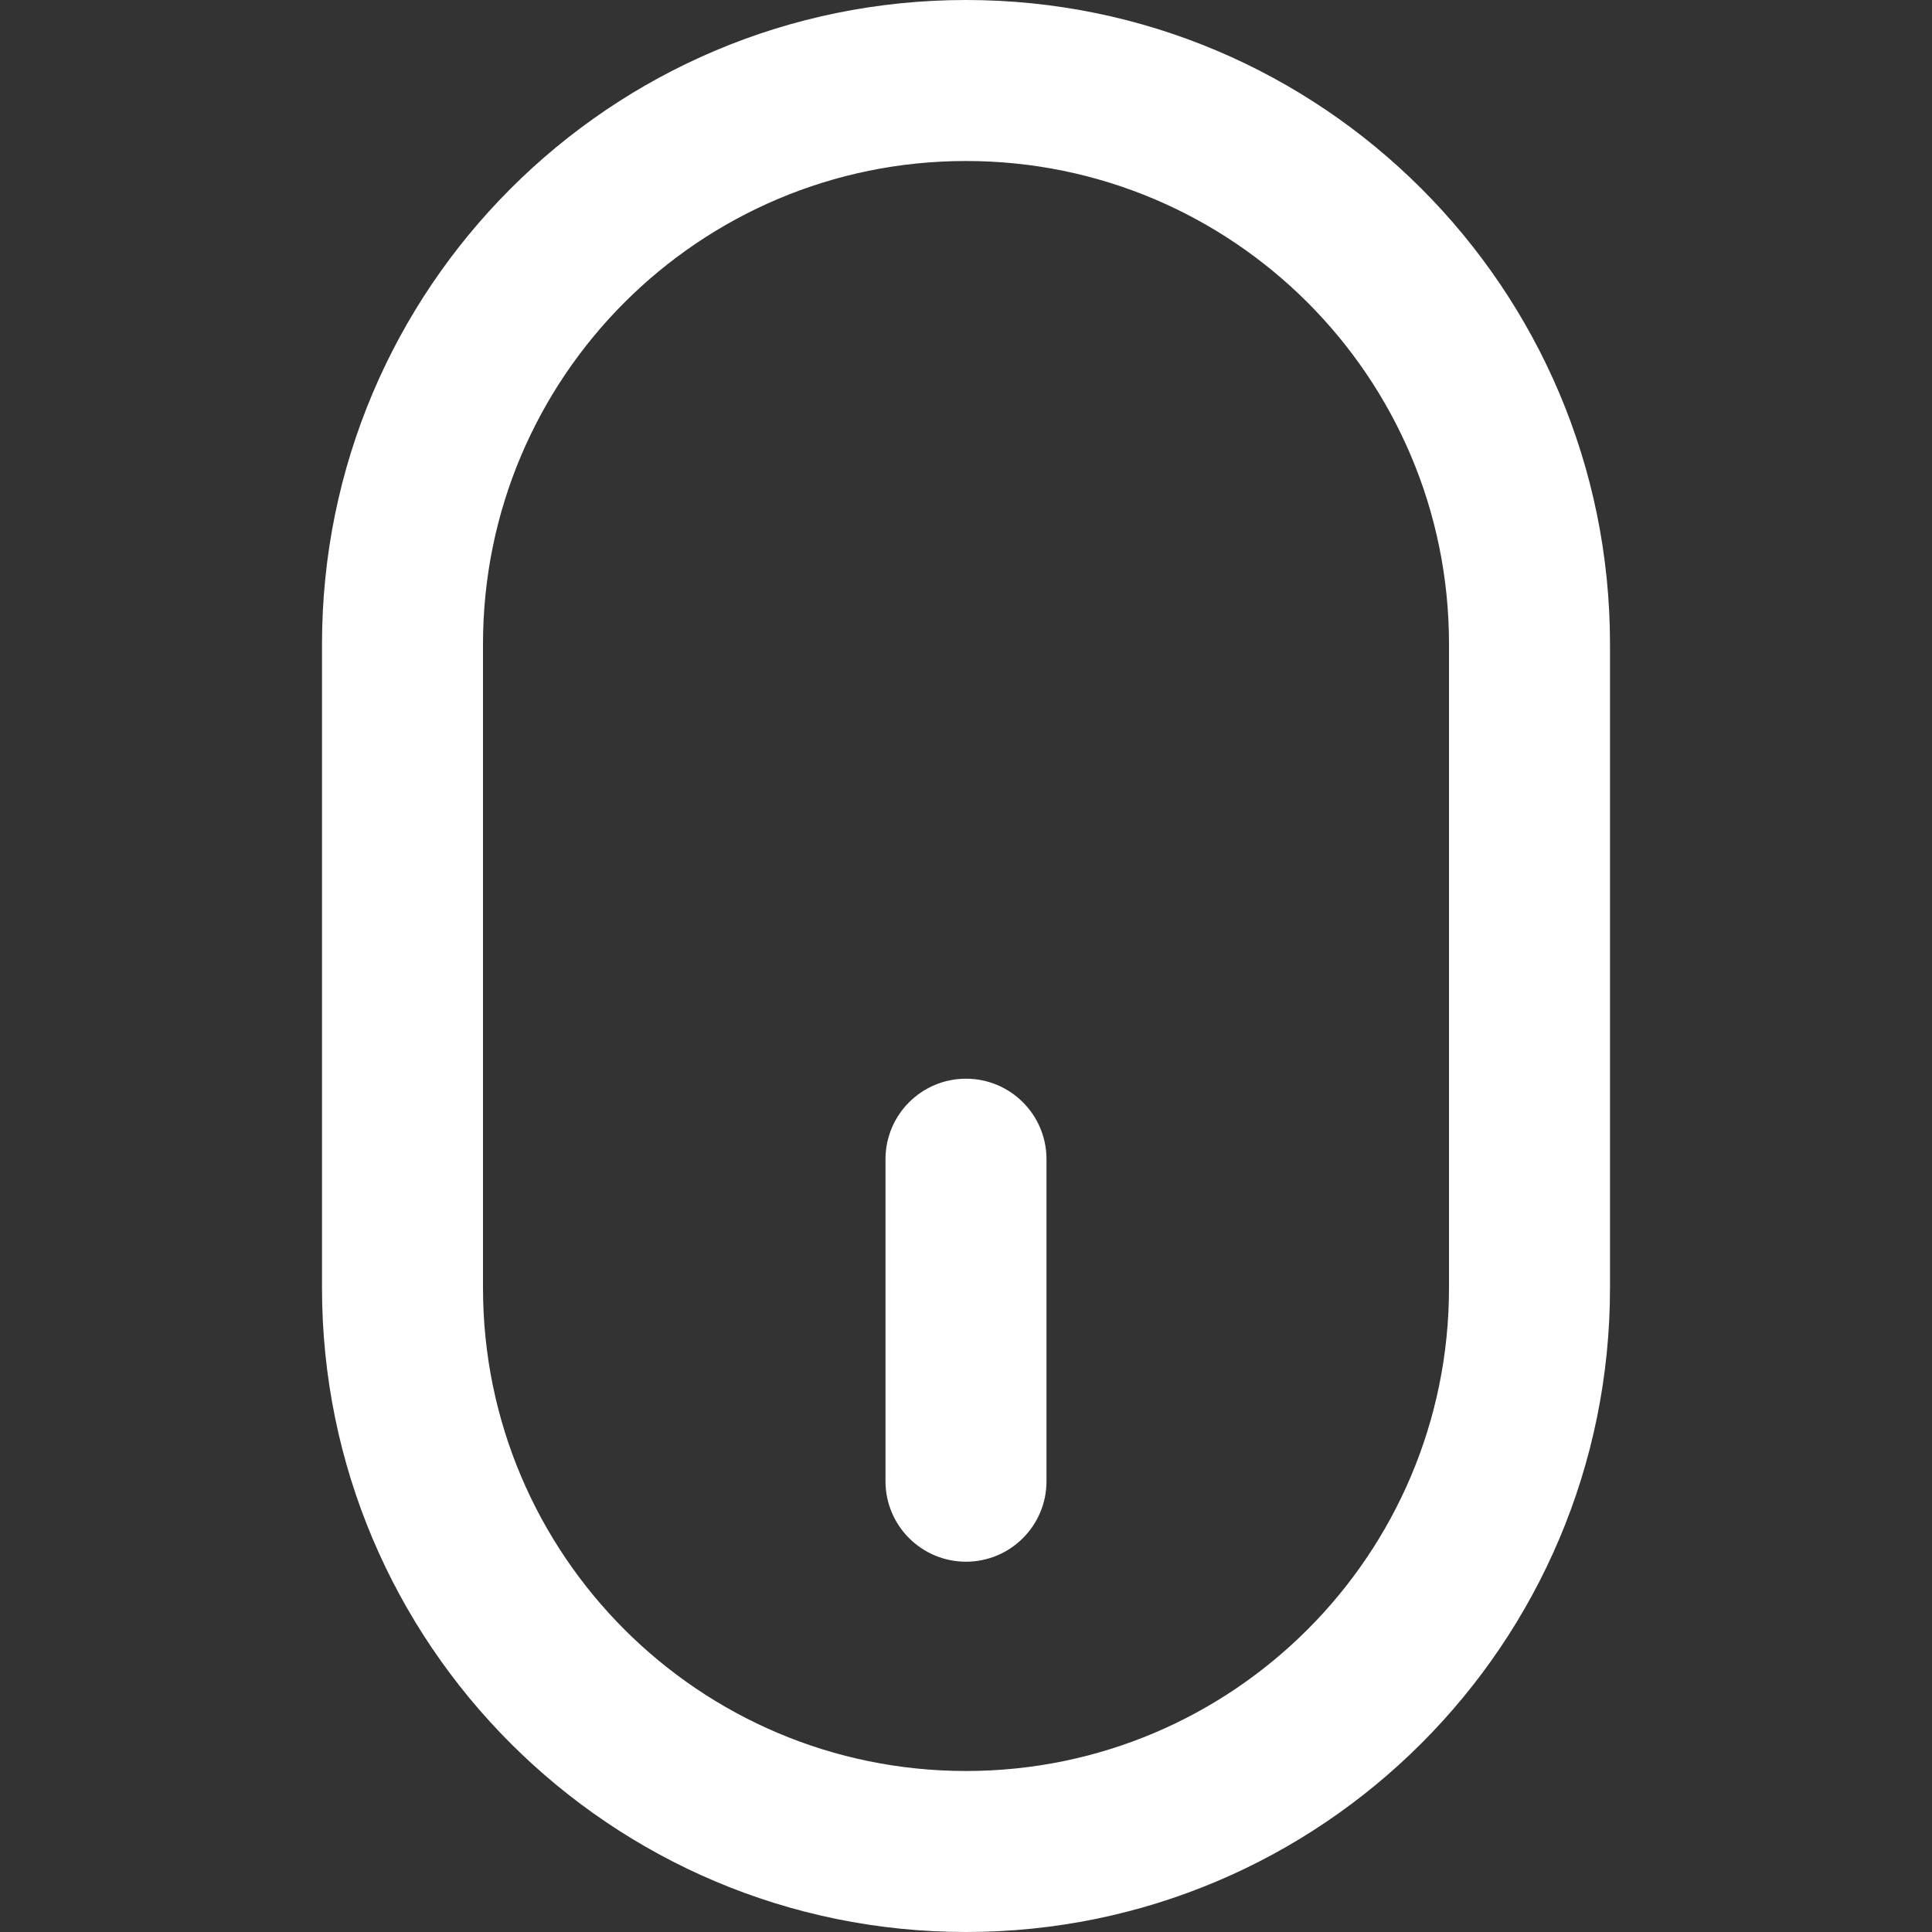 <svg width="200" height="200" viewBox="0 0 200 200" fill="none" xmlns="http://www.w3.org/2000/svg">
<rect x="0" y="0" width="200" height="200" fill="#333333" stroke="none"/>
<g clip-path="url(#clip0_104_9)">
<path d="M100 111.667C95.397 111.667 91.666 115.398 91.666 120V153.333C91.666 157.936 95.397 161.667 100 161.667C104.602 161.667 108.333 157.936 108.333 153.333V120C108.333 115.398 104.602 111.667 100 111.667Z" fill="white"/>
<path fill-rule="evenodd" clip-rule="evenodd" d="M33.334 66.667C33.334 29.848 63.181 0 100 0C136.819 0 166.667 29.848 166.667 66.667V133.333C166.667 170.152 136.819 200 100 200C63.181 200 33.334 170.152 33.334 133.333V66.667ZM150 66.667V133.333C150 160.947 127.614 183.333 100 183.333C72.386 183.333 50 160.947 50 133.333V66.667C50 39.052 72.386 16.667 100 16.667C127.614 16.667 150 39.052 150 66.667Z" fill="white"/>
</g>
<defs>
<clipPath id="clip0_104_9">
<rect width="200" height="200" fill="white"/>
</clipPath>
</defs>
</svg>
